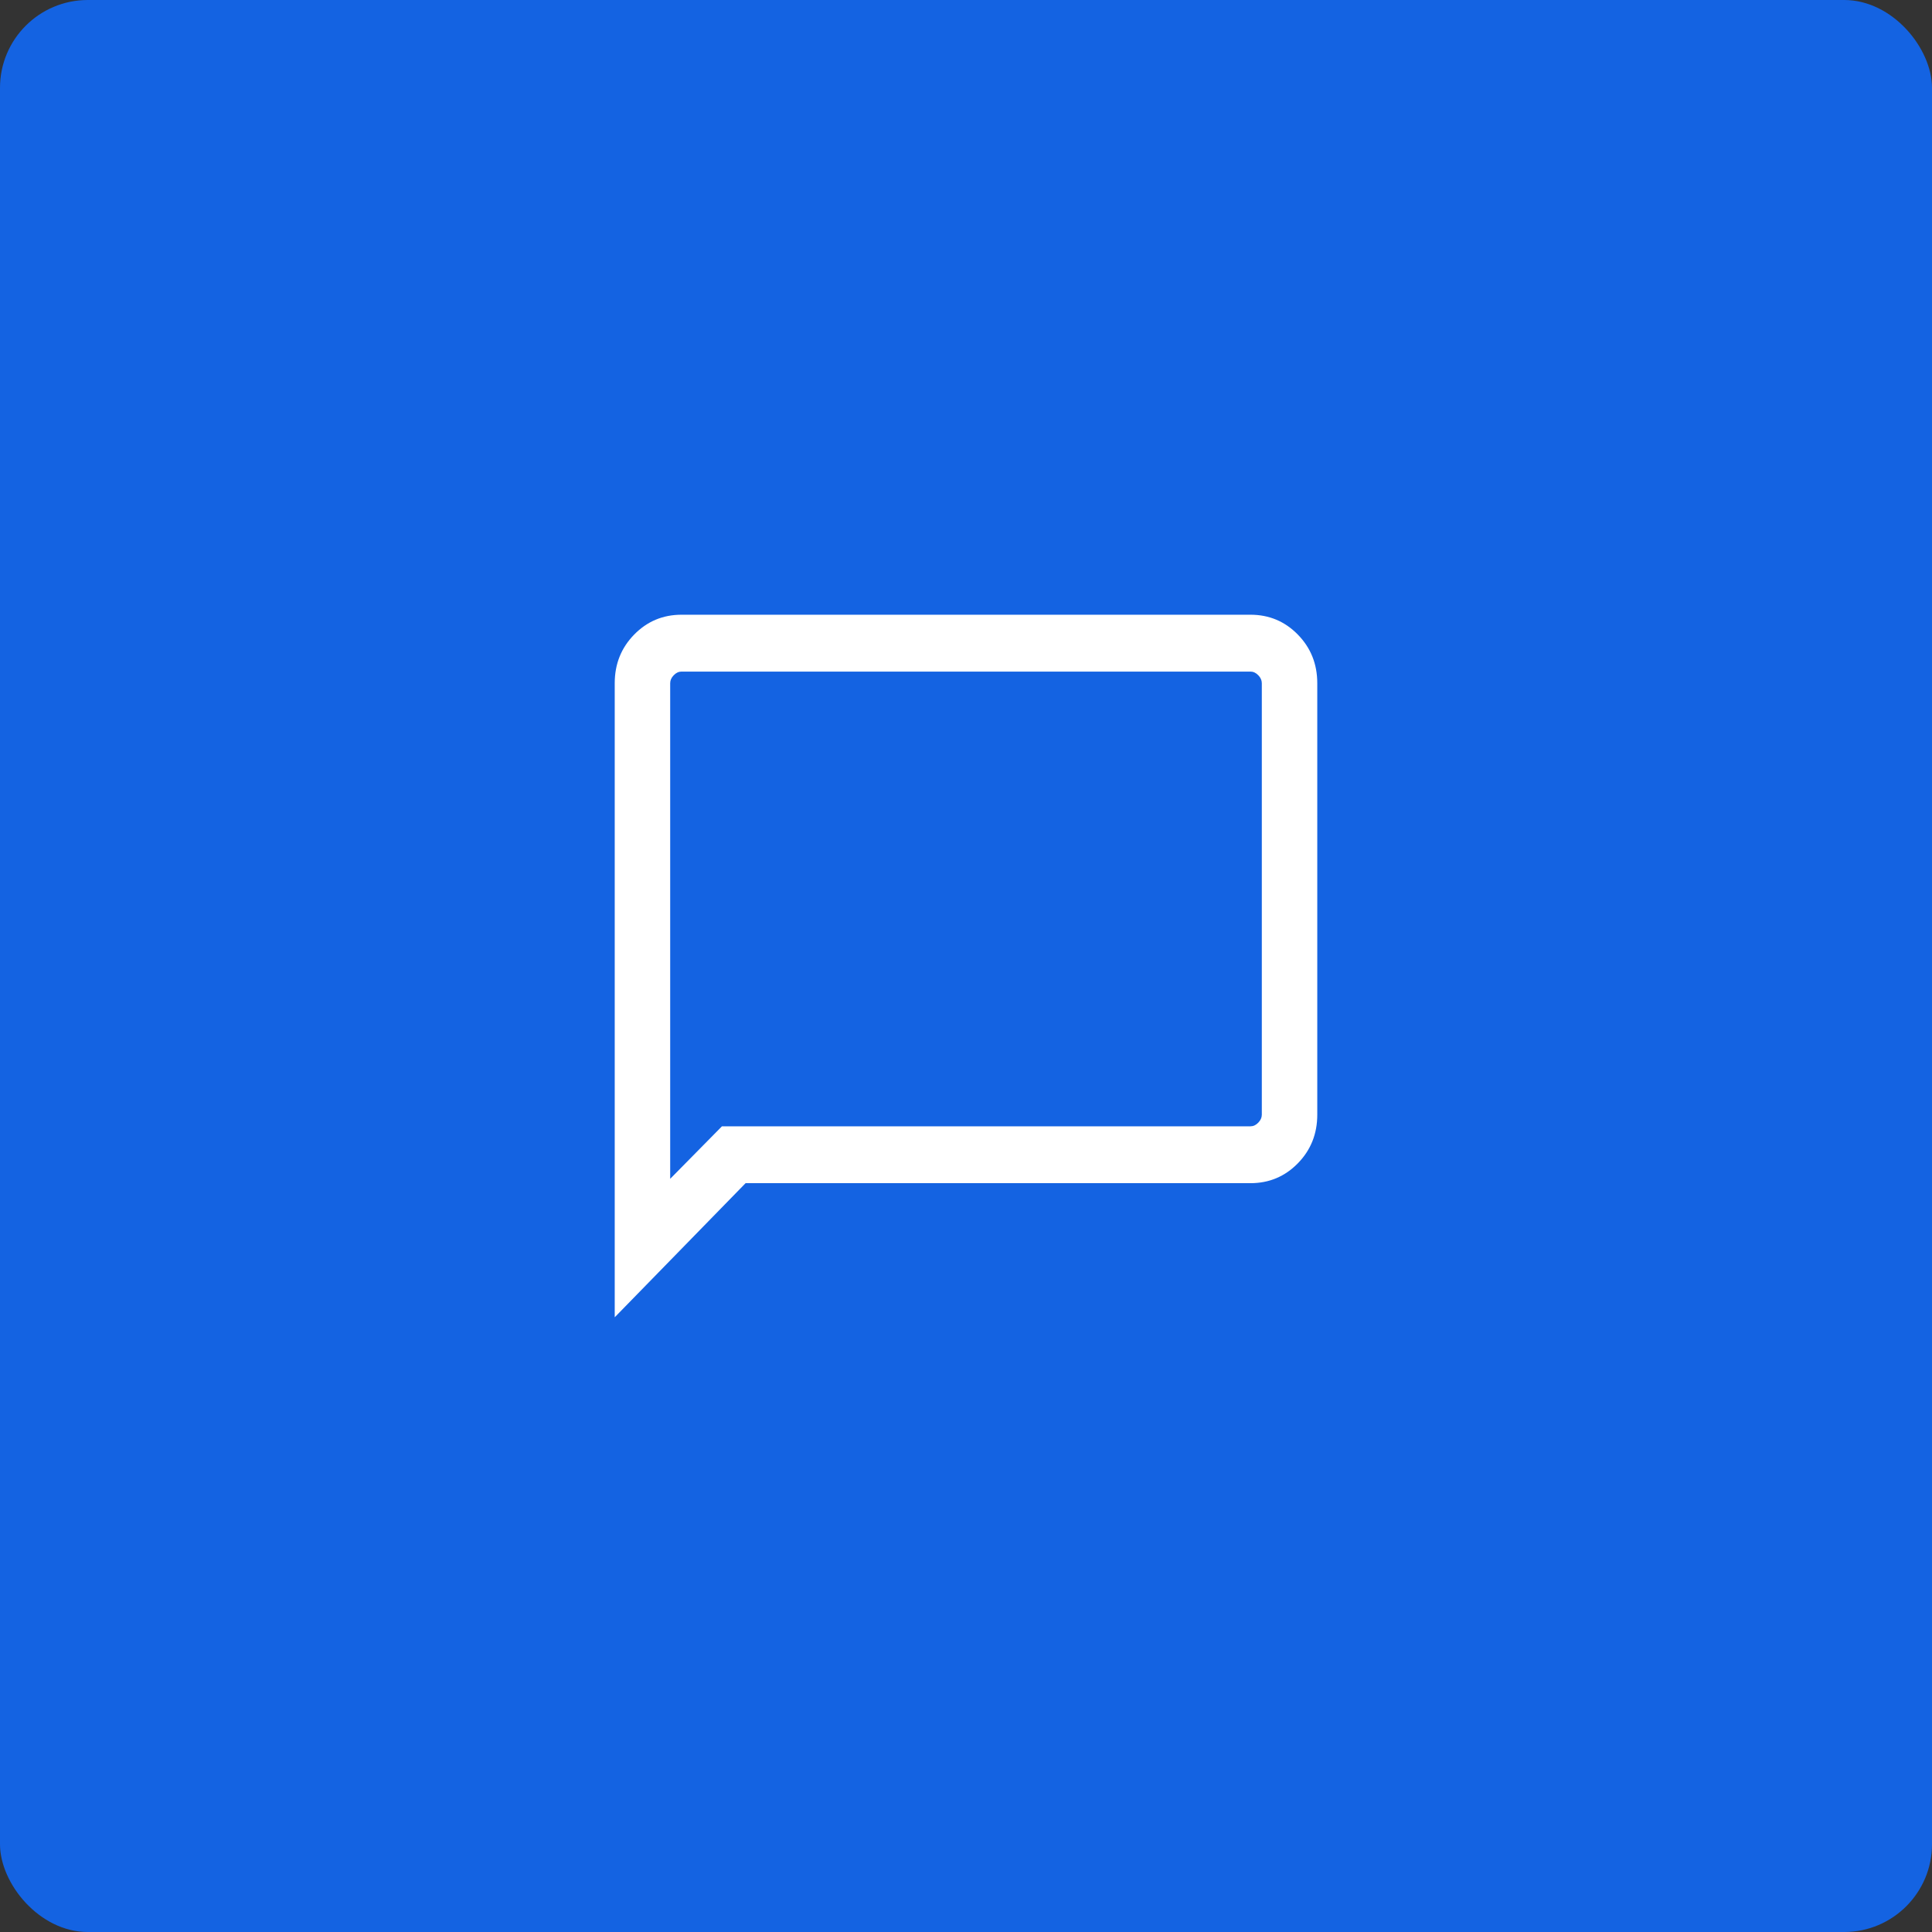 <svg width="44" height="44" viewBox="0 0 44 44" fill="none" xmlns="http://www.w3.org/2000/svg">
<rect x="0" y="0" width="44" height="44" fill="#333333" stroke="none"/>
<rect width="44" height="44" rx="2" fill="#1463E2"/>
<path d="M14 30V15.56C14 15.124 14.147 14.755 14.442 14.453C14.737 14.151 15.097 14 15.522 14H28.478C28.903 14 29.263 14.151 29.558 14.453C29.853 14.755 30 15.124 30 15.56V25.386C30 25.822 29.853 26.191 29.558 26.493C29.263 26.795 28.903 26.946 28.478 26.946H16.98L14 30ZM16.442 25.651H28.478C28.543 25.651 28.602 25.624 28.656 25.568C28.71 25.513 28.737 25.452 28.737 25.386V15.56C28.737 15.494 28.71 15.433 28.656 15.378C28.602 15.322 28.543 15.295 28.478 15.295H15.522C15.457 15.295 15.398 15.322 15.344 15.378C15.29 15.433 15.263 15.494 15.263 15.56V26.847L16.442 25.651Z" fill="white"/>
</svg>
